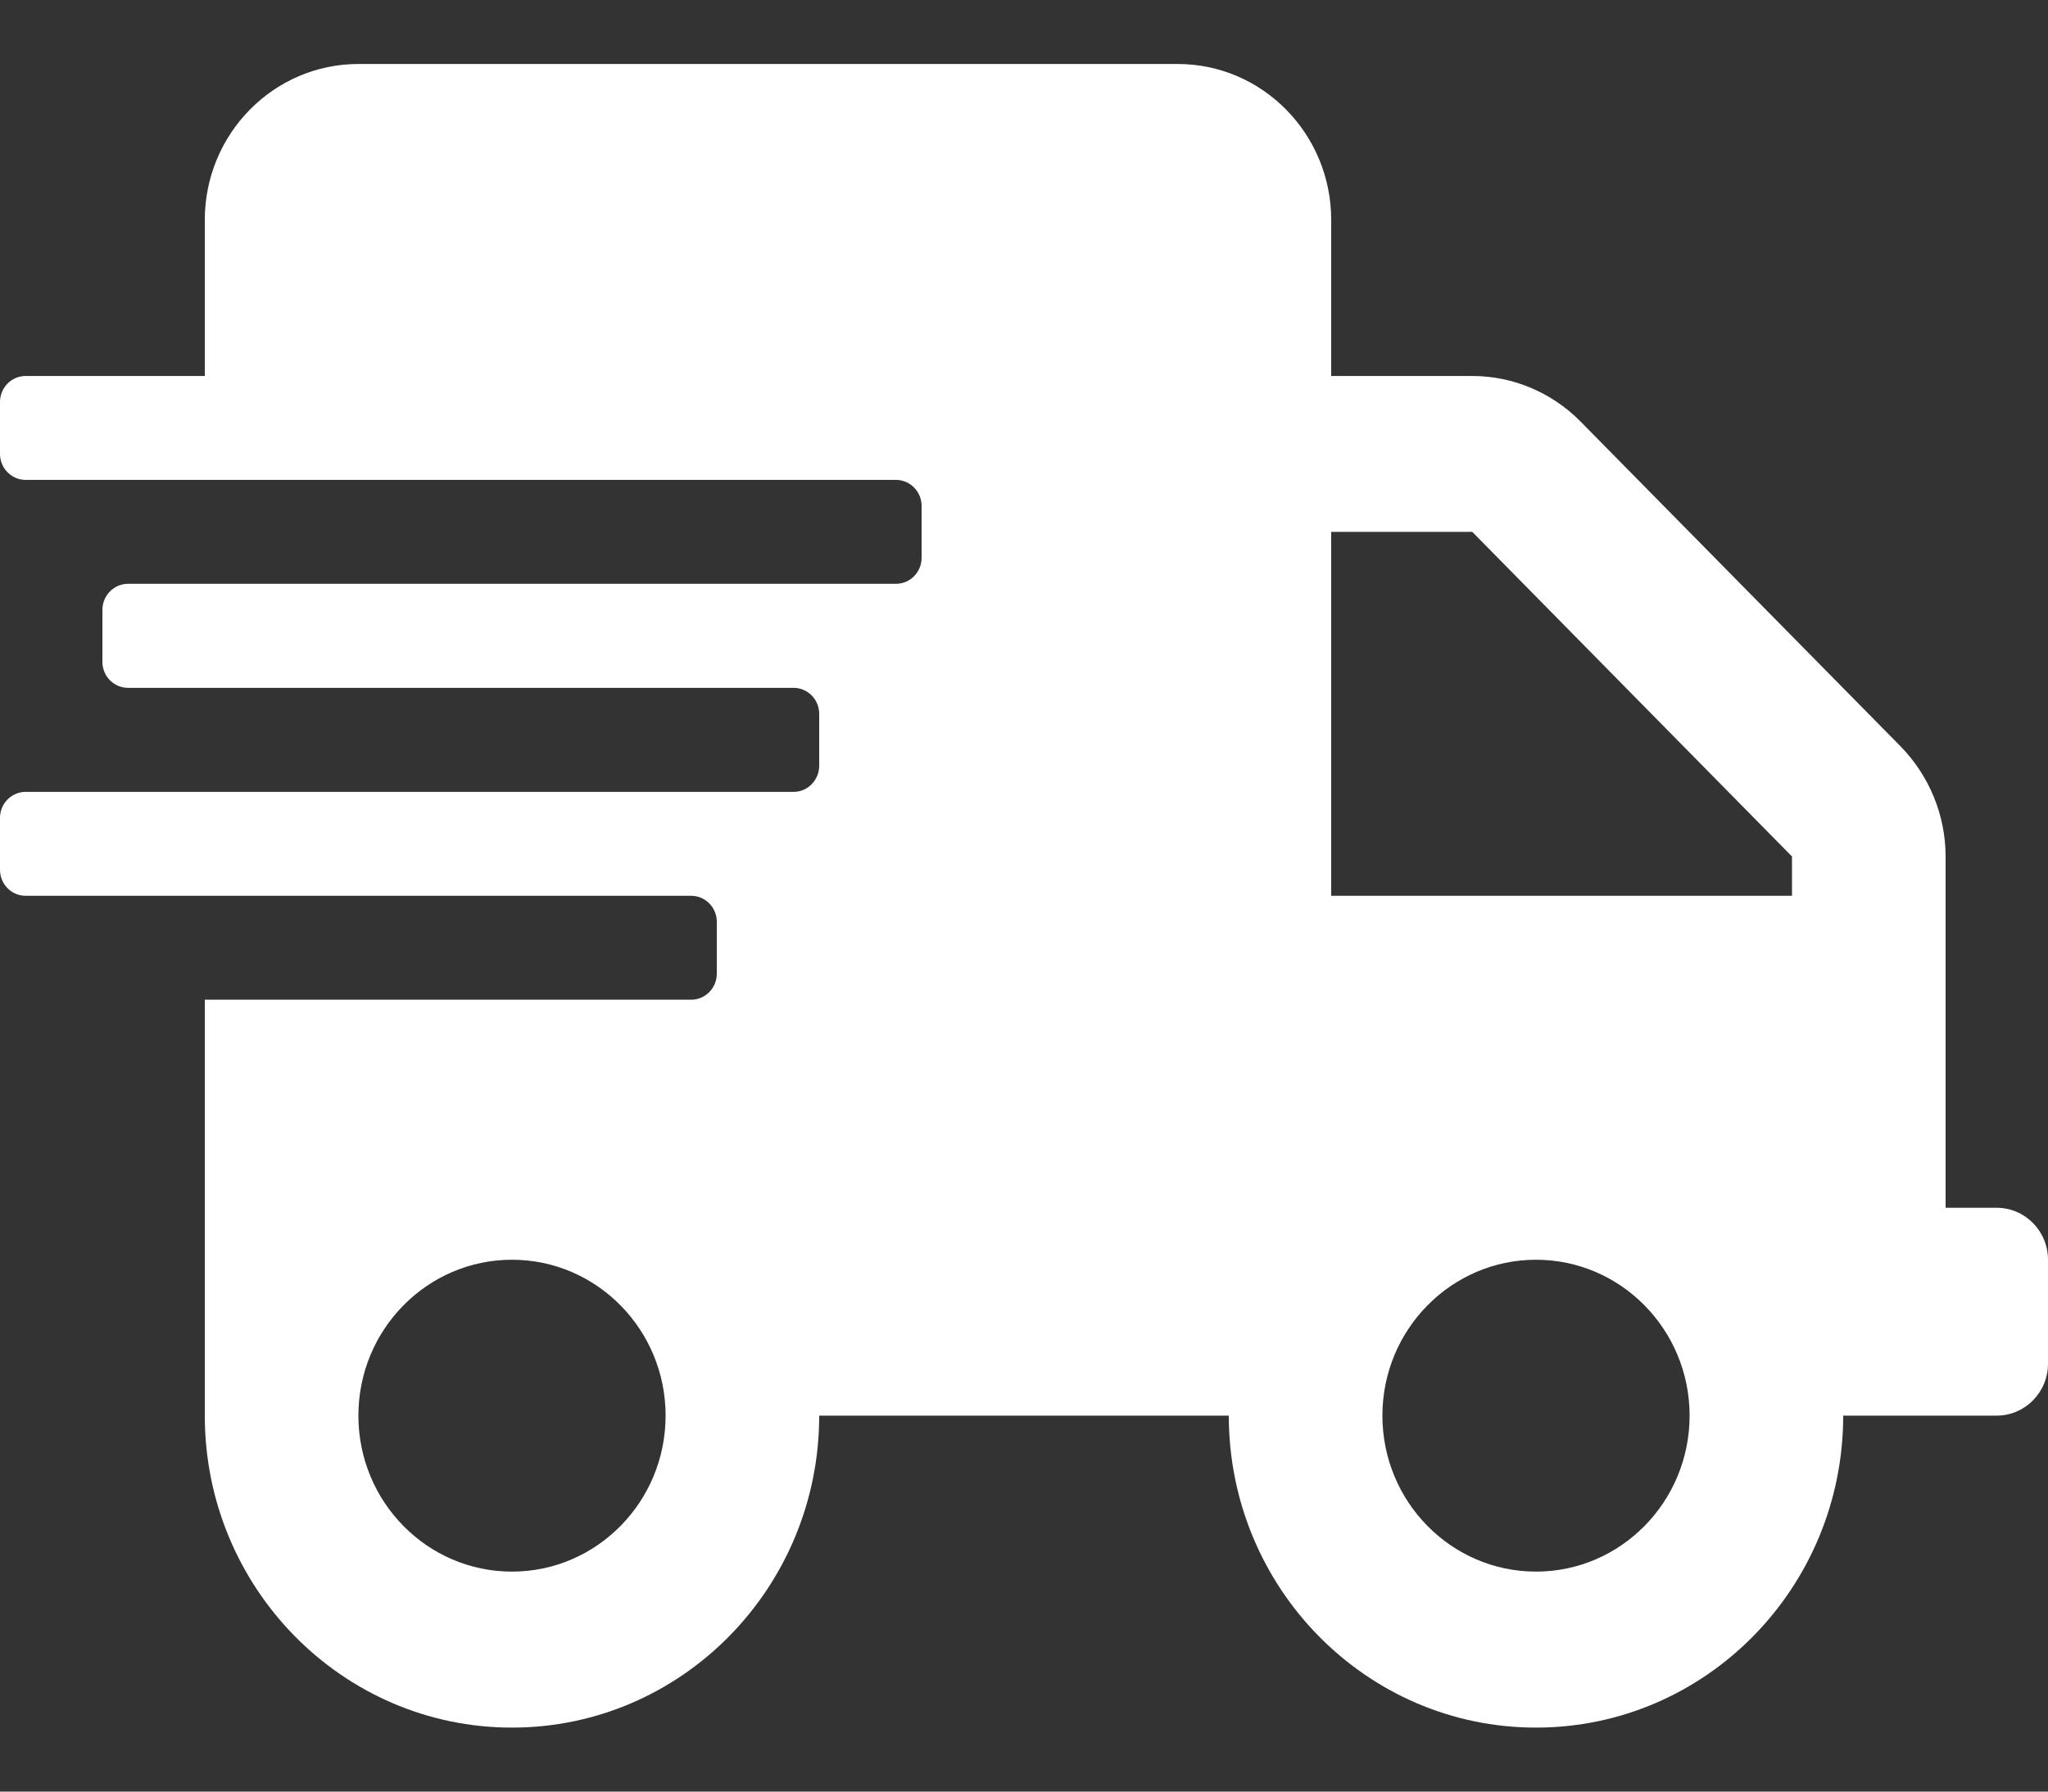 <?xml version="1.0" encoding="UTF-8"?>
<svg xmlns="http://www.w3.org/2000/svg" width="16" height="14" viewBox="0 0 16 14" fill="none">
  <rect x="0" y="0" width="16" height="14" fill="#333333" stroke="none"/>
  <path d="M15.6 9.438H15.2V6.693C15.2 6.37 15.072 6.061 14.848 5.832L12.35 3.296C12.125 3.067 11.82 2.938 11.502 2.938H10.4V1.719C10.4 1.046 9.863 0.5 9.2 0.5H2.8C2.138 0.5 1.6 1.046 1.6 1.719V2.938H0.2C0.09 2.938 0 3.029 0 3.141V3.547C0 3.659 0.09 3.75 0.2 3.75H7C7.11 3.75 7.2 3.841 7.2 3.953V4.359C7.2 4.471 7.11 4.562 7 4.562H1C0.89 4.562 0.8 4.654 0.8 4.766V5.172C0.8 5.284 0.89 5.375 1 5.375H6.2C6.31 5.375 6.4 5.466 6.4 5.578V5.984C6.4 6.096 6.31 6.188 6.2 6.188H0.2C0.09 6.188 0 6.279 0 6.391V6.797C0 6.909 0.09 7 0.2 7H5.4C5.51 7 5.6 7.091 5.6 7.203V7.609C5.6 7.721 5.51 7.812 5.4 7.812H1.6V11.062C1.6 12.408 2.675 13.5 4 13.5C5.325 13.5 6.4 12.408 6.4 11.062H9.6C9.6 12.408 10.675 13.5 12 13.5C13.325 13.5 14.4 12.408 14.4 11.062H15.6C15.82 11.062 16 10.88 16 10.656V9.844C16 9.62 15.82 9.438 15.6 9.438ZM4 12.281C3.337 12.281 2.8 11.735 2.8 11.062C2.8 10.39 3.337 9.844 4 9.844C4.662 9.844 5.2 10.39 5.2 11.062C5.2 11.735 4.662 12.281 4 12.281ZM12 12.281C11.338 12.281 10.8 11.735 10.8 11.062C10.8 10.39 11.338 9.844 12 9.844C12.662 9.844 13.2 10.39 13.2 11.062C13.2 11.735 12.662 12.281 12 12.281ZM14 7H10.4V4.156H11.502L14 6.693V7Z" fill="white"></path>
</svg>
